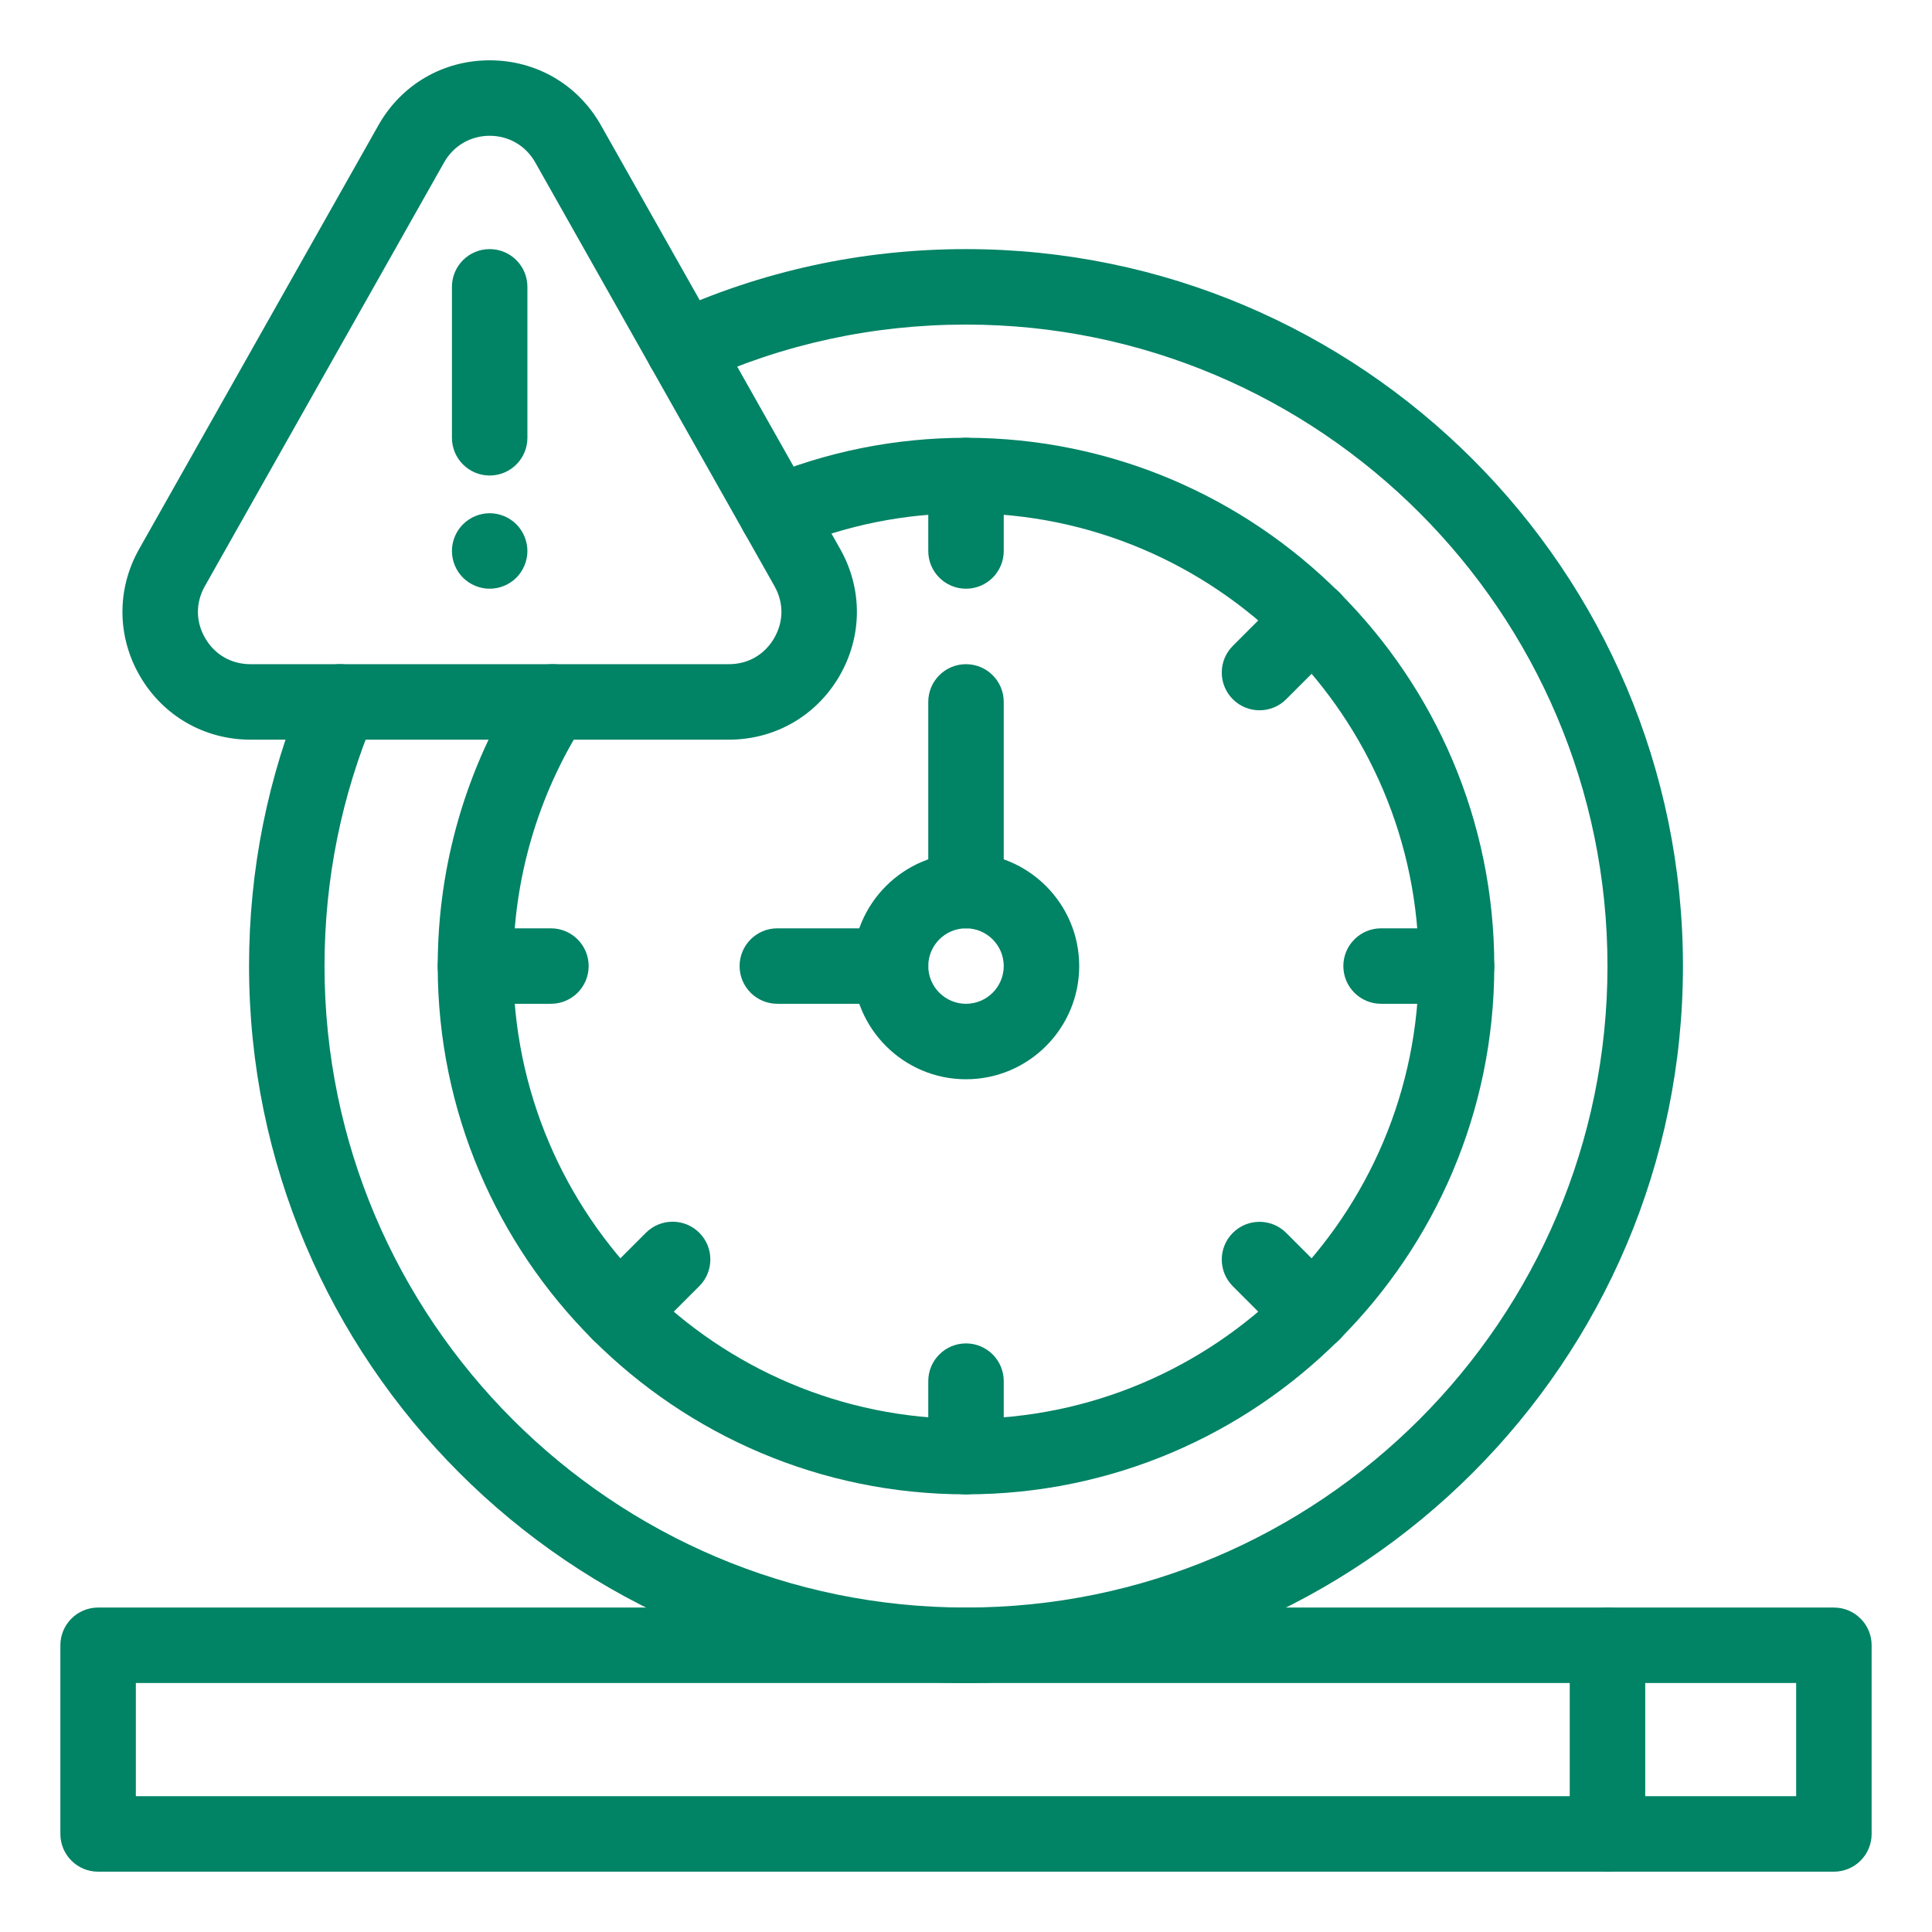 <svg xmlns="http://www.w3.org/2000/svg" enable-background="new 0 0 512 512" viewBox="0 0 512 512" id="Delay">
  <path d="M129.77 156.018c-.65 0-1.31-.07-1.96-.2-.63-.13-1.26-.32-1.87-.57-.6-.25-1.18-.56-1.72-.92-.55-.36-1.06-.78-1.52-1.24-.46-.46-.88-.97-1.25-1.52-.36-.54-.67-1.12-.92-1.73-.25-.6-.44-1.23-.57-1.87-.13-.64-.19-1.3-.19-1.95s.06-1.31.19-1.96c.13-.63.32-1.26.57-1.87.25-.6.56-1.18.92-1.72.37-.55.79-1.06 1.25-1.52.46-.46.97-.88 1.52-1.25.54-.36 1.12-.67 1.72-.92.61-.25 1.24-.44 1.87-.57 1.29-.26 2.62-.26 3.91 0 .64.13 1.27.32 1.87.57.61.25 1.19.56 1.73.92.55.37 1.06.79 1.52 1.25.46.46.88.97 1.24 1.52.36.54.67 1.12.92 1.72.25.61.44 1.24.57 1.87.13.65.2 1.31.2 1.96s-.07 1.31-.2 1.95c-.13.64-.32 1.27-.57 1.87-.25.61-.56 1.19-.92 1.73-.36.55-.78 1.06-1.24 1.52-.46.46-.97.88-1.52 1.24-.54.36-1.12.67-1.73.92-.6.25-1.23.44-1.87.57C131.08 155.948 130.42 156.018 129.77 156.018zM129.768 126.016c-5.523 0-10-4.477-10-10v-40c0-5.523 4.477-10 10-10 5.523 0 10 4.477 10 10v40C139.768 121.539 135.29 126.016 129.768 126.016z" fill="#018365" class="color000000 svgShape"></path>
  <path d="M256,446.016c-104.766,0-190-85.233-190-189.999c0-25.61,5.016-50.471,14.908-73.891
				c2.149-5.087,8.015-7.469,13.103-5.321c5.087,2.149,7.47,8.015,5.321,13.103C90.485,210.851,86,233.093,86,256.016
				c0,93.738,76.262,169.999,170,169.999s170-76.262,170-169.999c0-93.738-76.262-170-170-170c-24.677,0-48.465,5.168-70.704,15.361
				c-5.021,2.302-10.956,0.097-13.257-4.924c-2.301-5.021-0.096-10.956,4.924-13.257C201.835,71.796,228.426,66.016,256,66.016
				c104.766,0,190,85.234,190,190S360.766,446.016,256,446.016z" fill="#018365" class="color000000 svgShape"></path>
  <path d="M256,396.016c-77.196,0-140-62.804-140-139.999c0-26.825,7.614-52.895,22.018-75.392
				c2.978-4.651,9.162-6.008,13.814-3.03c4.651,2.978,6.008,9.163,3.03,13.814C142.522,210.68,136,233.021,136,256.016
				c0,66.167,53.831,119.999,120,119.999c66.168,0,120-53.832,120-119.999c0-66.168-53.832-120-120-120
				c-16.061,0-31.636,3.116-46.294,9.262c-5.094,2.136-10.953-0.263-13.089-5.355c-2.136-5.093,0.262-10.953,5.355-13.089
				c17.119-7.178,35.296-10.817,54.027-10.817c77.196,0,140,62.804,140,140C396,333.212,333.196,396.016,256,396.016z" fill="#018365" class="color000000 svgShape"></path>
  <path d="M256 156.016c-5.523 0-10-4.477-10-10v-20c0-5.523 4.477-10 10-10 5.523 0 10 4.477 10 10v20C266 151.539 261.523 156.016 256 156.016zM146 266.016h-20c-5.523 0-10-4.477-10-10 0-5.523 4.477-10 10-10h20c5.523 0 10 4.477 10 10C156 261.539 151.523 266.016 146 266.016zM256 396.016c-5.523 0-10-4.478-10-10v-20c0-5.522 4.477-10 10-10 5.523 0 10 4.478 10 10v20C266 391.538 261.523 396.016 256 396.016zM347.924 357.939c-2.559 0-5.118-.977-7.071-2.929l-14.142-14.142c-3.905-3.905-3.906-10.237-.001-14.143 3.905-3.904 10.237-3.904 14.142 0l14.142 14.142c3.905 3.905 3.906 10.237 0 14.143C353.043 356.963 350.483 357.939 347.924 357.939zM386 266.016h-20c-5.523 0-10-4.477-10-10 0-5.523 4.477-10 10-10h20c5.523 0 10 4.477 10 10C396 261.539 391.523 266.016 386 266.016zM326.711 185.306c-3.905-3.905-3.906-10.237-.001-14.142l14.142-14.143c3.905-3.905 10.237-3.906 14.142 0 3.905 3.905 3.906 10.237 0 14.142l-14.142 14.143C336.948 189.21 330.616 189.211 326.711 185.306zM164.108 357.908c-2.559 0-5.118-.977-7.071-2.929-3.905-3.905-3.906-10.237 0-14.143l14.142-14.143c3.905-3.904 10.237-3.904 14.142 0 3.905 3.905 3.906 10.237.001 14.143l-14.142 14.143C169.227 356.932 166.667 357.908 164.108 357.908zM256 286.016c-16.542 0-30-13.458-30-29.999 0-16.542 13.458-30 30-30s30 13.458 30 30C286 272.558 272.542 286.016 256 286.016zM256 246.016c-5.514 0-10 4.486-10 10 0 5.514 4.486 9.999 10 9.999 5.514 0 10-4.486 10-9.999C266 250.502 261.514 246.016 256 246.016z" fill="#018365" class="color000000 svgShape"></path>
  <path d="M236 266.016h-30c-5.523 0-10-4.477-10-10 0-5.523 4.477-10 10-10h30c5.523 0 10 4.477 10 10C246 261.539 241.523 266.016 236 266.016zM256 246.016c-5.523 0-10-4.477-10-10v-50c0-5.523 4.477-10 10-10 5.523 0 10 4.477 10 10v50C266 241.539 261.523 246.016 256 246.016zM193.171 196.016H66.364c-12.175 0-23.108-6.277-29.246-16.791-6.138-10.514-6.229-23.121-.244-33.723l0 0L100.278 33.2c6.086-10.78 17.11-17.215 29.49-17.215 12.379 0 23.403 6.436 29.489 17.215l63.404 112.302c5.986 10.602 5.895 23.209-.244 33.724C216.279 189.739 205.346 196.016 193.171 196.016zM54.29 155.334c-2.487 4.405-2.451 9.438.1 13.807 2.551 4.369 6.915 6.874 11.974 6.874h126.808c5.059 0 9.423-2.506 11.974-6.874 2.551-4.369 2.587-9.402.1-13.807L141.841 43.033c-2.492-4.414-7.005-7.048-12.073-7.048-5.068 0-9.582 2.635-12.074 7.048L54.29 155.334zM486 496.016H26c-5.523 0-10-4.478-10-10v-50c0-5.522 4.477-10 10-10h460c5.523 0 10 4.478 10 10v50C496 491.538 491.523 496.016 486 496.016zM36 476.016h440v-30H36V476.016z" fill="#018365" class="color000000 svgShape"></path>
  <g fill="#018365" class="color000000 svgShape">
    <path d="M426,496.016c-5.523,0-10-4.478-10-10v-50c0-5.522,4.477-10,10-10c5.523,0,10,4.478,10,10v50
				C436,491.538,431.523,496.016,426,496.016z" fill="#018365" class="color000000 svgShape"></path>
  </g>
</svg>
